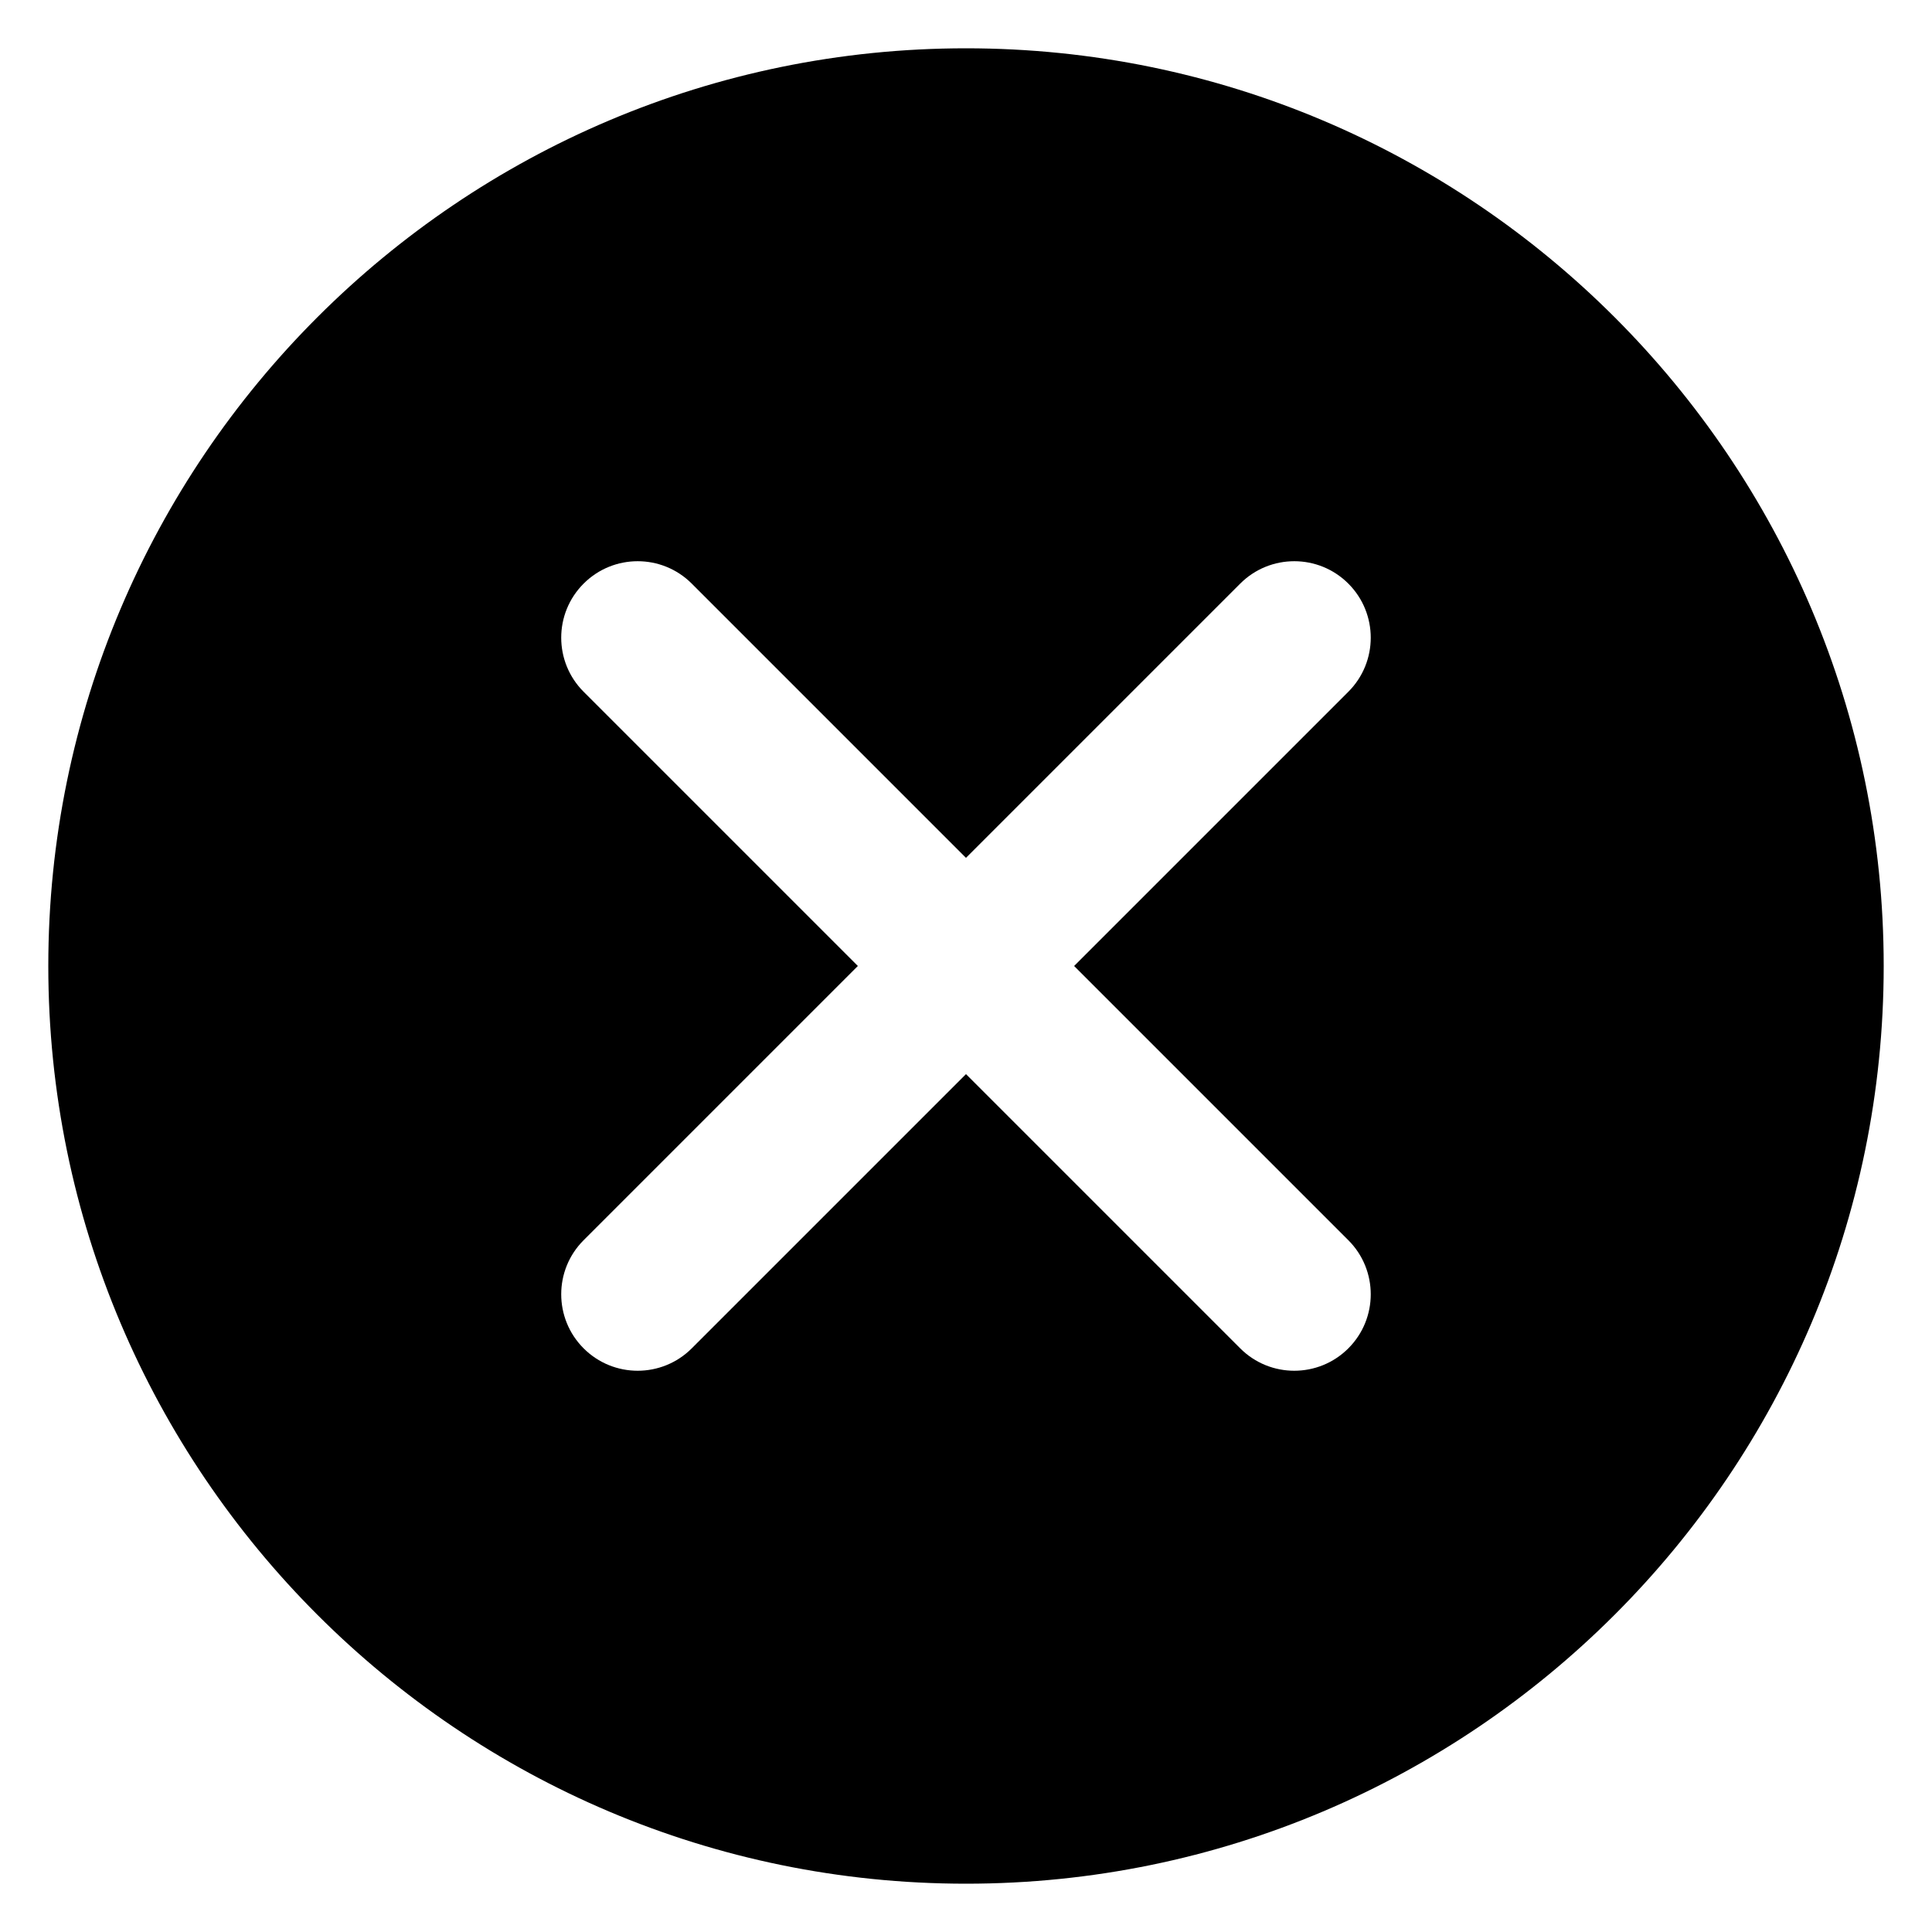 <svg id="Layer_1" enable-background="new 0 0 100 100" viewBox="0 0 100 100" xmlns="http://www.w3.org/2000/svg"><path d="m50 97.5c26.204 0 47.5-21.296 47.5-47.5s-21.296-47.5-47.5-47.5-47.5 21.296-47.5 47.5 21.296 47.5 47.5 47.5zm-19.792-67.292 0-0c1.546-1.546 4.052-1.546 5.597 0l14.194 14.194 14.194-14.194c1.546-1.546 4.052-1.546 5.597 0l0.0 0c1.546 1.546 1.546 4.052 0 5.597l-14.194 14.194 14.194 14.194c1.546 1.546 1.546 4.052 0 5.597l-0.0 0c-1.546 1.546-4.052 1.546-5.597 0l-14.194-14.194-14.194 14.194c-1.546 1.546-4.052 1.546-5.597 0l-0-0c-1.546-1.546-1.546-4.052 0-5.597l14.194-14.194-14.194-14.194c-1.546-1.546-1.546-4.052 0-5.597z"/></svg>